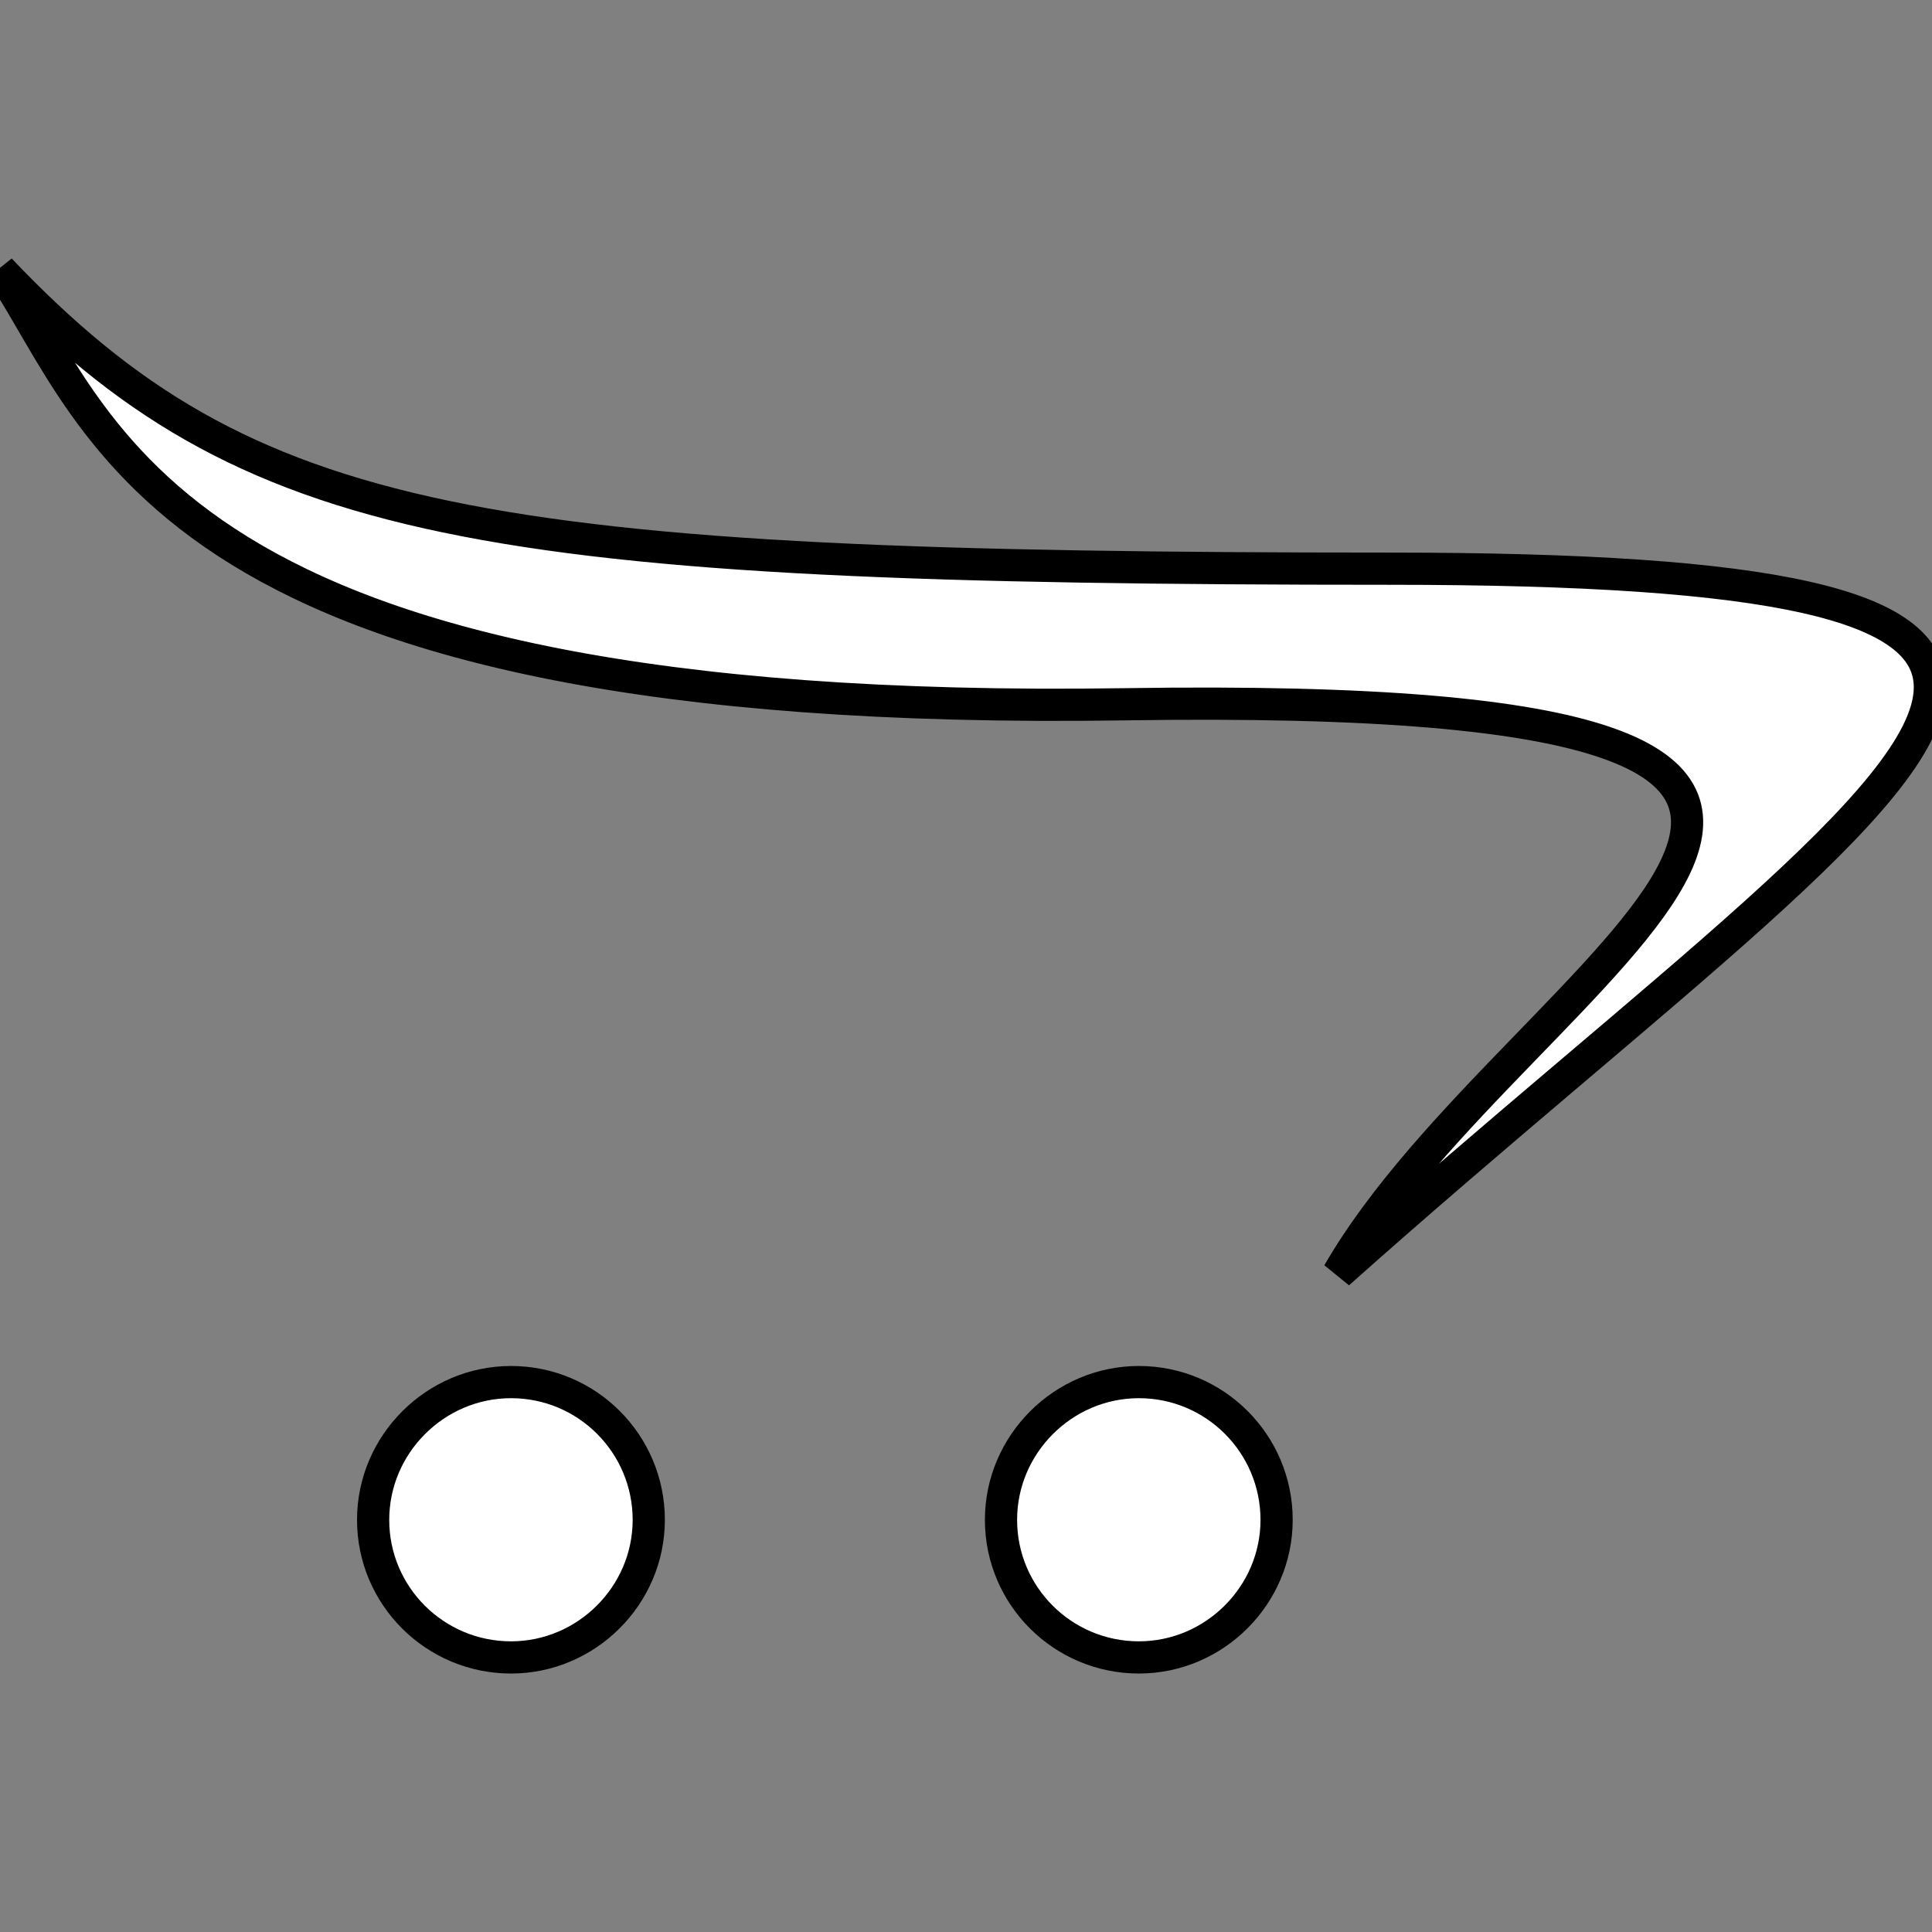 <?xml version="1.0" encoding="UTF-8"?> <svg xmlns="http://www.w3.org/2000/svg" viewBox="0 0 60.00 60.00" data-guides="{&quot;vertical&quot;:[],&quot;horizontal&quot;:[]}"><rect x="0" y="0" width="60.00" height="60.00" fill="#808080" stroke="none"/><defs></defs><path fill="white" stroke="#000000" fill-opacity="1" stroke-width="1" stroke-opacity="1" color="rgb(51, 51, 51)" id="tSvg28fffb46b2" title="Path 6" d="M59.934 21.325C59.912 18.805 55.25 17.661 43.183 17.661C14.87 17.661 7.687 16.453 0 8.372C3.234 13.224 5.003 22.325 34.929 21.872C66.153 21.391 47.105 29.914 41.562 39.544C51.558 30.632 59.904 24.758 59.934 21.361C59.934 21.349 59.934 21.337 59.934 21.325ZM20.148 47.203C20.147 49.545 18.218 51.472 15.872 51.473C13.504 51.473 11.588 49.559 11.588 47.203C11.588 47.201 11.588 47.2 11.588 47.199C11.588 44.853 13.52 42.922 15.87 42.922C15.871 42.922 15.872 42.922 15.872 42.922C18.233 42.922 20.148 44.836 20.148 47.203ZM39.646 47.203C39.645 49.545 37.716 51.472 35.37 51.473C33.004 51.473 31.087 49.559 31.087 47.203C31.087 47.201 31.087 47.2 31.087 47.199C31.087 44.853 33.02 42.922 35.368 42.922C35.369 42.922 35.37 42.922 35.37 42.922C37.731 42.922 39.646 44.836 39.646 47.203Z"></path></svg> 